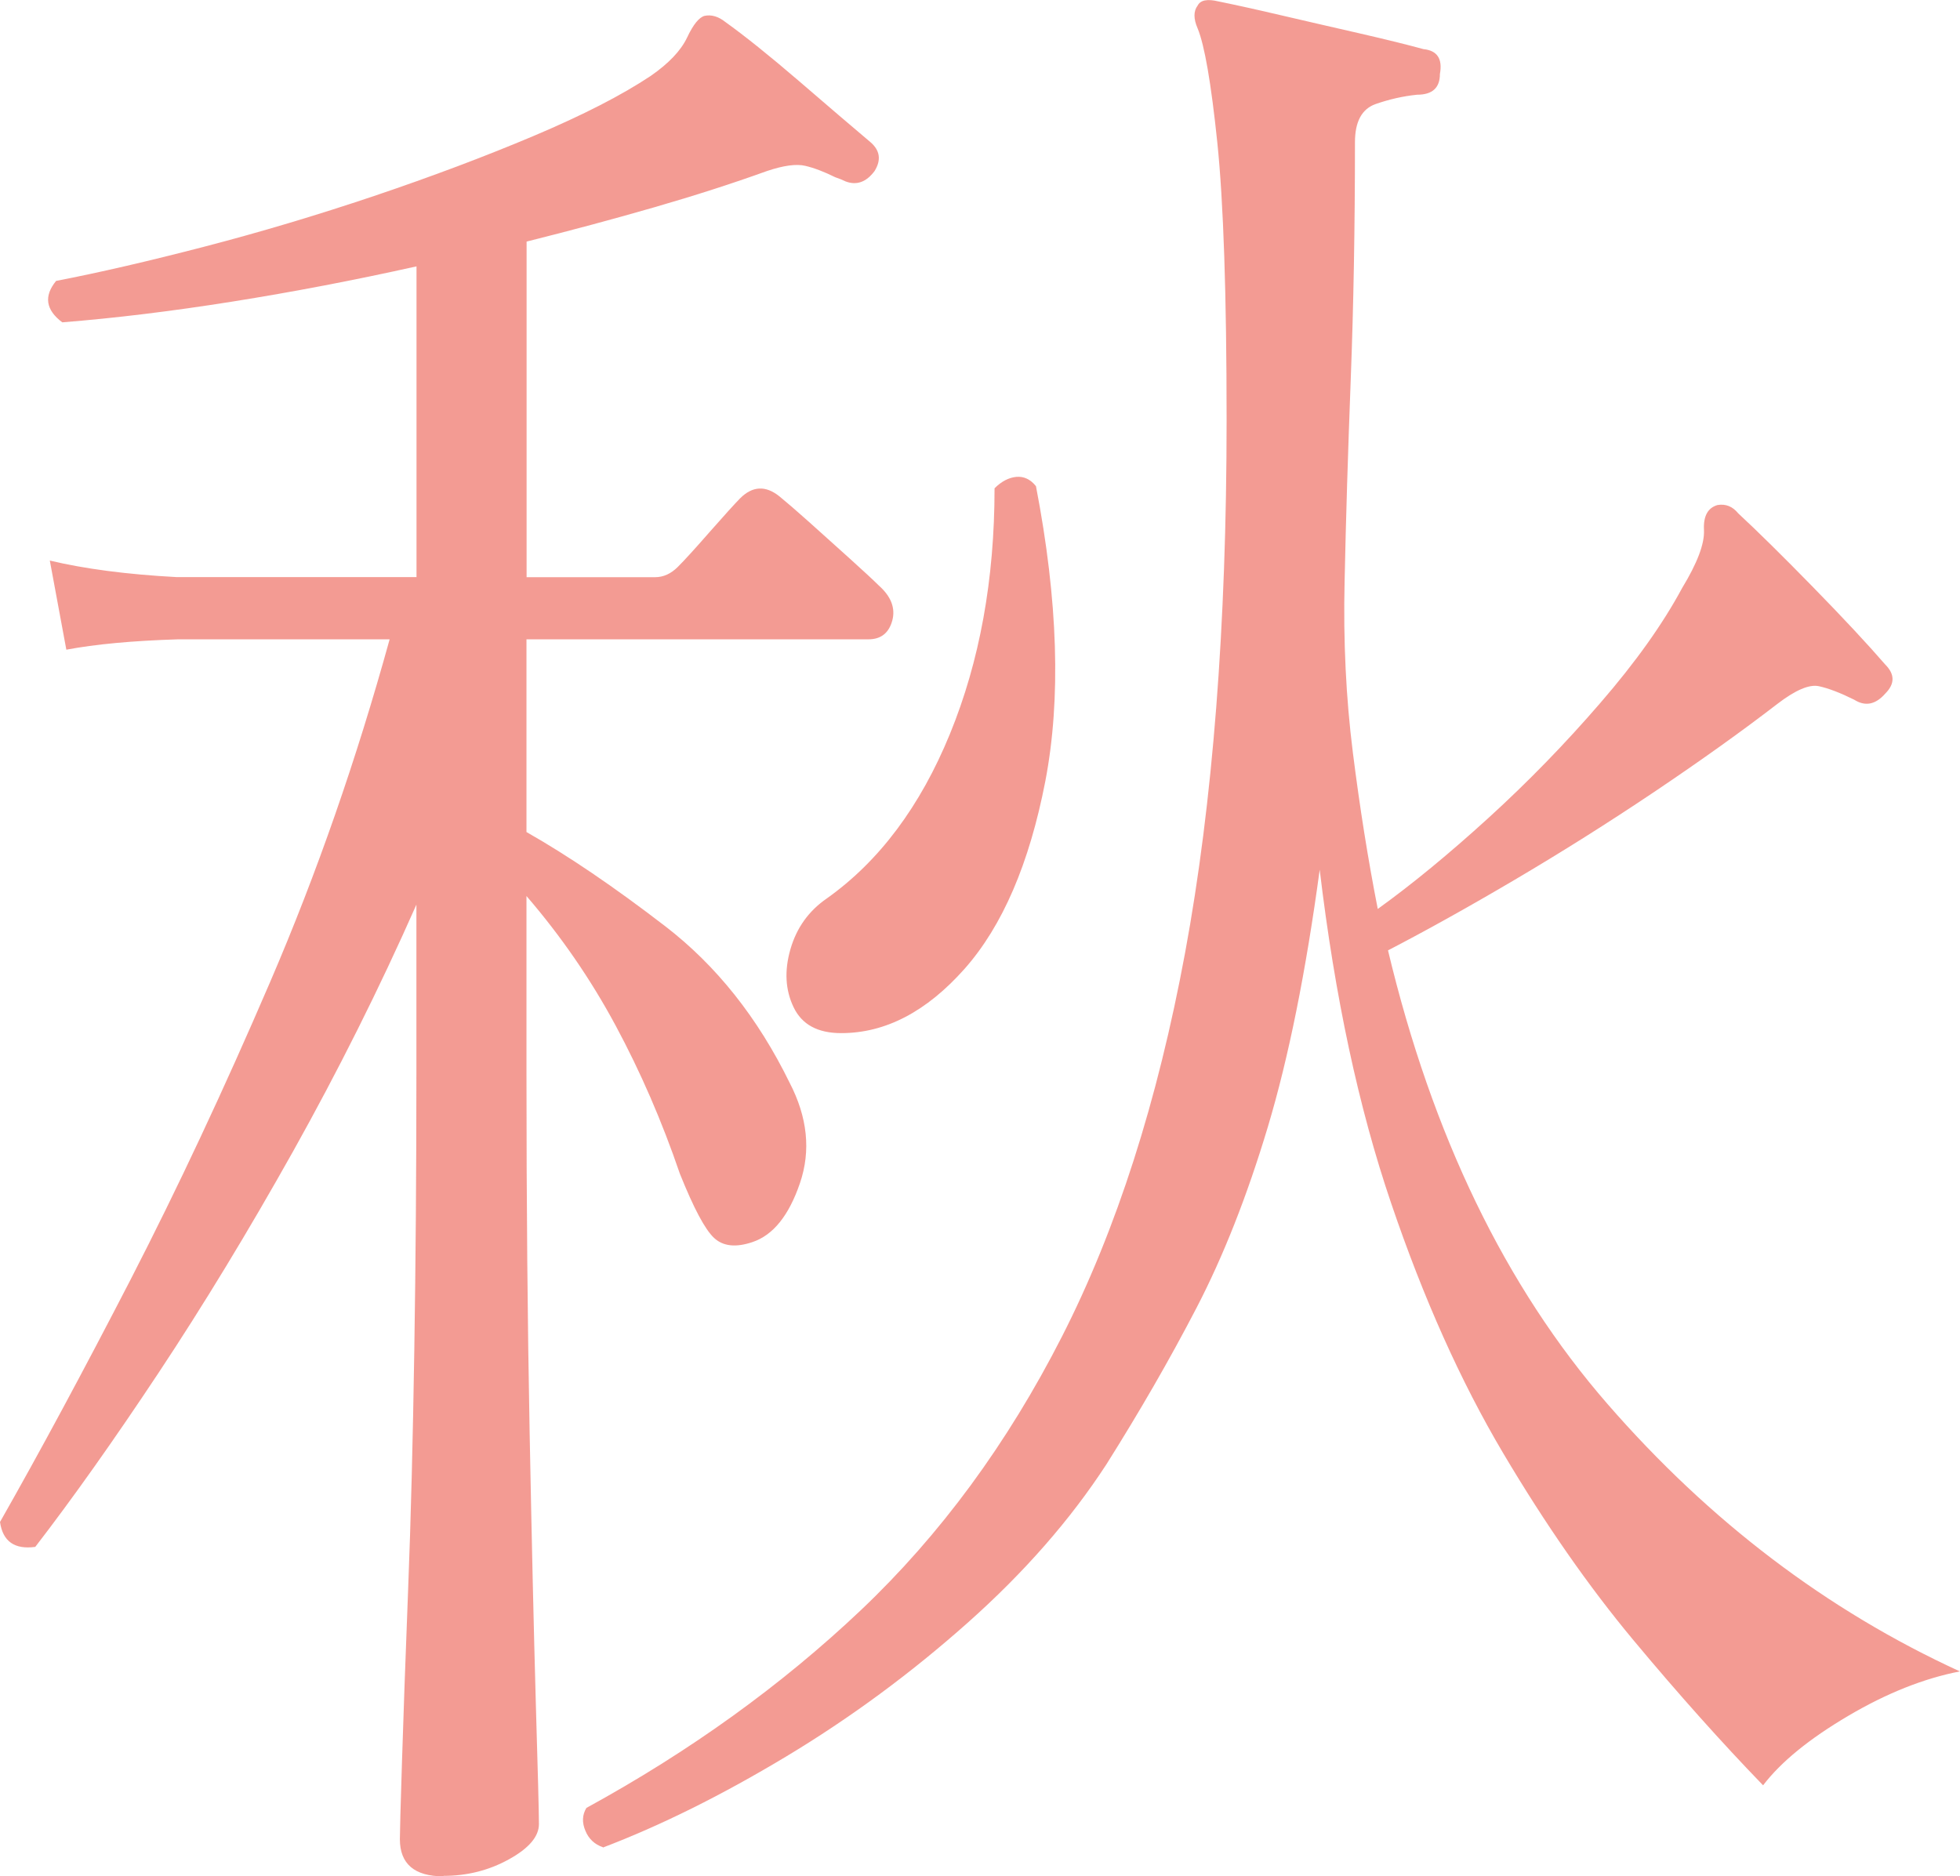 <?xml version="1.0" encoding="UTF-8"?>
<svg xmlns="http://www.w3.org/2000/svg" viewBox="0 0 168.42 161.24">
  <defs>
    <style>
      .cls-1 {
        mix-blend-mode: multiply;
        opacity: .5;
      }

      .cls-2 {
        fill: #e83828;
      }

      .cls-3 {
        isolation: isolate;
      }
    </style>
  </defs>
  <g class="cls-3">
    <g id="_レイヤー_2" data-name="レイヤー 2">
      <g id="_レイヤー_1-2" data-name="レイヤー 1">
        <g class="cls-1">
          <path class="cls-2" d="M38.1,161.24c-2.49,0-3.74-1.07-3.74-3.2,0-.6.06-2.79.18-6.59.12-3.8.29-8.75.53-14.87.24-6.11.41-12.97.53-20.56.12-7.59.18-15.49.18-23.68v-14.6c-3.2,7.24-6.74,14.3-10.59,21.19-3.86,6.89-7.72,13.24-11.57,19.05-3.86,5.82-7.39,10.8-10.59,14.95-1.78.24-2.79-.47-3.03-2.14,3.44-6.05,7.18-13,11.22-20.83,4.03-7.83,8.04-16.38,12.02-25.64,3.98-9.26,7.39-19.05,10.24-29.38H15.31c-3.92.12-7.12.42-9.61.89l-1.42-7.66c2.97.71,6.59,1.19,10.86,1.42h20.65v-26.7c-5.34,1.19-10.62,2.2-15.84,3.03-5.22.83-10.09,1.42-14.6,1.78-1.42-1.07-1.6-2.25-.53-3.56,3.68-.71,7.92-1.69,12.73-2.94s9.67-2.7,14.6-4.36c4.92-1.66,9.49-3.38,13.71-5.16,4.21-1.78,7.57-3.5,10.06-5.16,1.54-1.07,2.58-2.16,3.12-3.29.53-1.13,1.04-1.75,1.51-1.87.59-.12,1.19.06,1.78.53,1.66,1.19,3.77,2.88,6.32,5.07,2.55,2.2,4.6,3.95,6.14,5.25.83.71.95,1.54.36,2.49-.71.95-1.54,1.25-2.49.89-.24-.12-.53-.24-.89-.36-.95-.47-1.81-.8-2.58-.98-.77-.18-1.87-.03-3.29.45-2.97,1.07-6.2,2.11-9.7,3.12-3.5,1.01-7.15,1.99-10.95,2.94v28.84h11.04c.71,0,1.36-.29,1.96-.89.59-.59,1.51-1.6,2.76-3.03,1.25-1.42,2.11-2.37,2.58-2.85,1.07-1.07,2.19-1.13,3.38-.18.59.48,1.45,1.22,2.58,2.23,1.13,1.01,2.28,2.05,3.47,3.12,1.18,1.07,2.02,1.84,2.49,2.31,1.07.95,1.45,1.96,1.16,3.03-.3,1.07-.98,1.6-2.05,1.6h-29.38v16.56c3.56,2.02,7.54,4.72,11.93,8.1,4.39,3.38,7.95,7.86,10.68,13.44,1.54,2.97,1.84,5.85.89,8.63-.95,2.79-2.31,4.48-4.09,5.07-1.42.48-2.52.36-3.29-.36-.77-.71-1.75-2.55-2.94-5.52-1.54-4.51-3.38-8.75-5.52-12.73-2.14-3.98-4.69-7.68-7.66-11.13v15.31c0,11.04.09,21.27.27,30.71.18,9.44.36,17.18.53,23.23.18,6.05.27,9.55.27,10.5,0,1.07-.86,2.08-2.58,3.03-1.72.95-3.59,1.42-5.61,1.42ZM51.81,158.74c-.71-.24-1.22-.71-1.51-1.42-.3-.71-.27-1.37.09-1.96,8.9-4.87,16.76-10.53,23.59-17,6.82-6.47,12.58-14.3,17.27-23.5,4.69-9.2,8.22-20.21,10.59-33.02,2.37-12.82,3.56-28.07,3.56-45.75,0-10.8-.27-18.75-.8-23.86-.53-5.1-1.1-8.37-1.69-9.79-.36-.83-.36-1.48,0-1.96.24-.47.83-.59,1.78-.36,1.19.24,2.94.62,5.25,1.16s4.63,1.07,6.94,1.6c2.31.53,4.12.98,5.43,1.34,1.19.12,1.66.83,1.42,2.14,0,1.19-.65,1.78-1.96,1.78-1.19.12-2.38.39-3.56.8-1.19.42-1.78,1.51-1.78,3.29,0,7.24-.12,14.01-.36,20.3-.24,6.29-.42,12.11-.53,17.45-.12,5.1.12,10,.71,14.69.59,4.69,1.3,9.17,2.14,13.44,2.97-2.14,6.14-4.75,9.52-7.83,3.38-3.08,6.59-6.38,9.61-9.88,3.03-3.5,5.37-6.79,7.03-9.88,1.3-2.14,1.93-3.8,1.87-4.98-.06-1.19.33-1.9,1.16-2.14.71-.12,1.3.12,1.78.71,1.66,1.54,3.8,3.65,6.41,6.32,2.61,2.67,4.69,4.9,6.23,6.68.83.83.83,1.66,0,2.49-.83.95-1.72,1.13-2.67.53-1.19-.59-2.2-.98-3.03-1.16-.83-.18-2.02.33-3.56,1.51-3.09,2.38-6.62,4.9-10.59,7.57-3.98,2.67-7.98,5.19-12.02,7.57-4.04,2.38-7.66,4.39-10.86,6.05,3.8,15.91,10.09,28.9,18.87,38.99,8.78,10.09,18.87,17.74,30.27,22.97-3.09.6-6.29,1.87-9.61,3.83-3.32,1.96-5.76,3.94-7.3,5.96-3.56-3.68-7.27-7.83-11.13-12.46-3.86-4.63-7.6-10-11.22-16.11-3.62-6.11-6.83-13.26-9.61-21.45-2.79-8.19-4.84-17.74-6.14-28.66-1.19,8.78-2.67,16.14-4.45,22.08-1.78,5.94-3.83,11.13-6.14,15.58-2.31,4.45-4.9,8.93-7.74,13.44-3.09,4.75-7.06,9.29-11.93,13.62-4.87,4.33-10.06,8.16-15.58,11.48s-10.77,5.93-15.76,7.83ZM72.28,88.78c-2.02,0-3.38-.74-4.09-2.23-.71-1.48-.8-3.14-.27-4.98.53-1.84,1.57-3.29,3.12-4.36,4.51-3.2,8.04-7.92,10.59-14.15,2.55-6.23,3.83-13.26,3.83-21.1.59-.59,1.22-.92,1.87-.98.65-.06,1.22.21,1.69.8,1.9,9.85,2.16,18.31.8,25.37-1.37,7.06-3.68,12.43-6.94,16.11-3.27,3.68-6.8,5.52-10.59,5.52Z"/>
        </g>
      </g>
    </g>
  </g>
</svg>